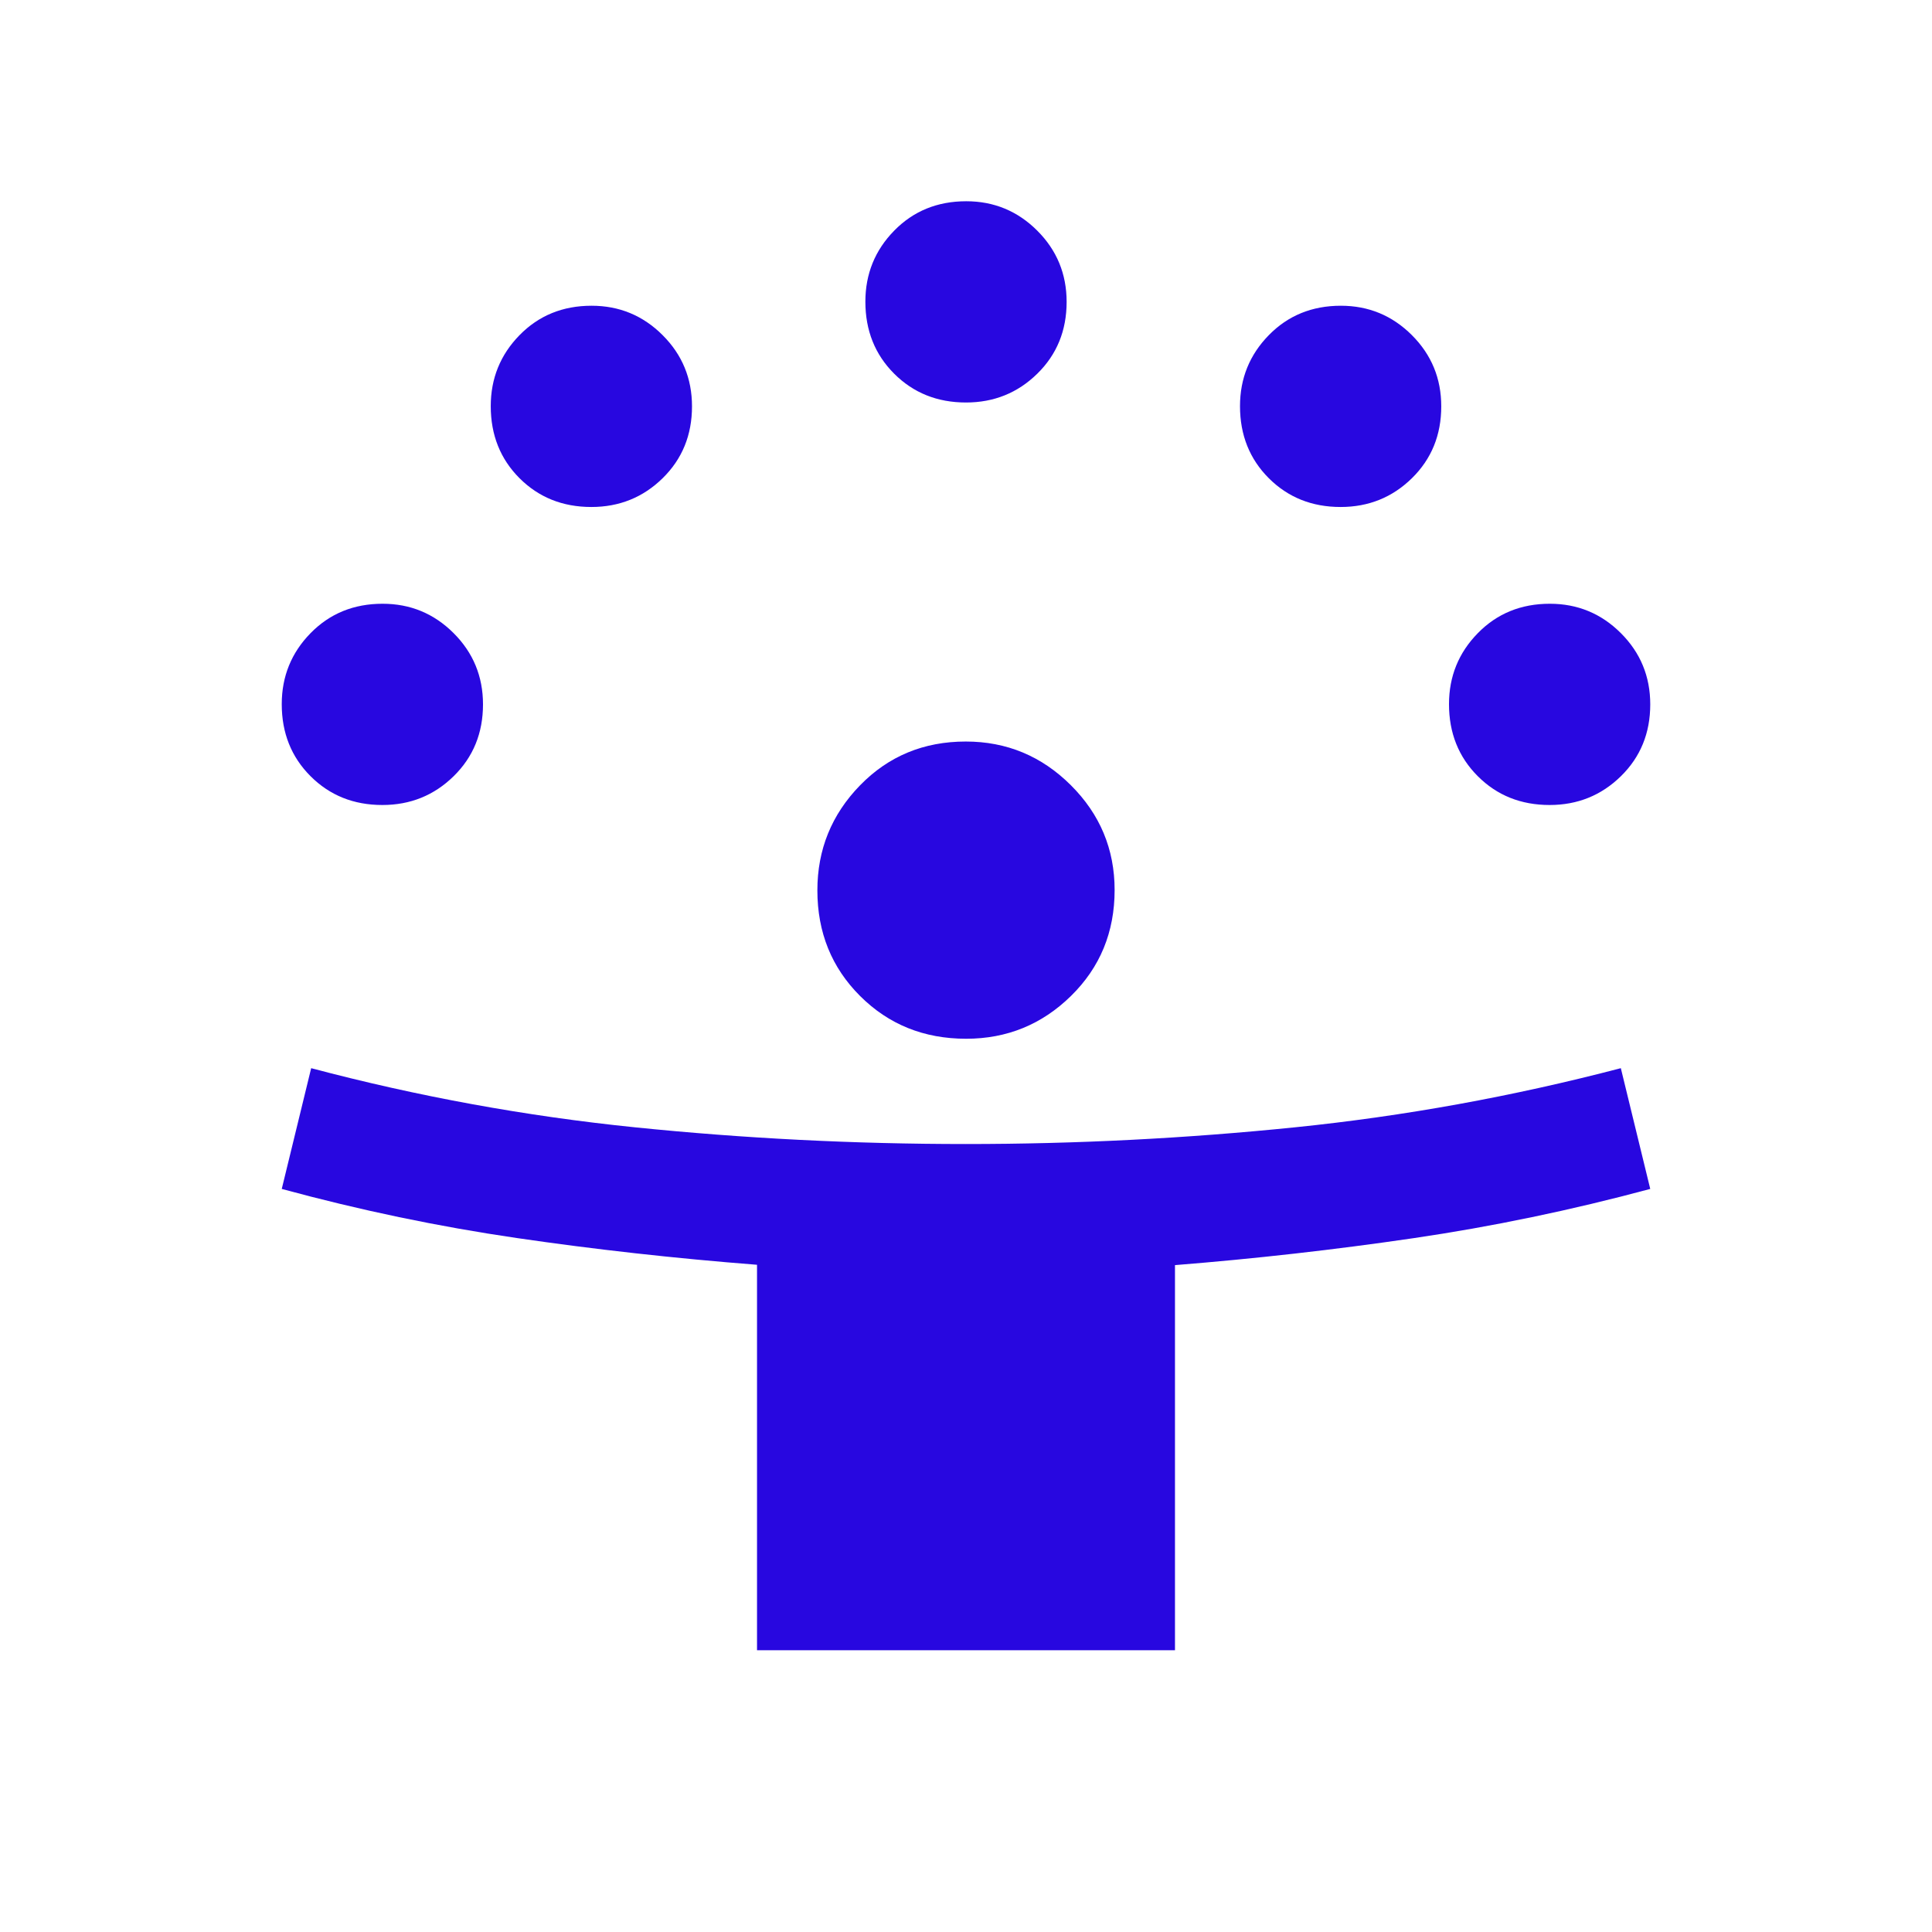 <svg fill="#2807E0" width="24px" viewBox="0 -960 960 960" height="24px" xmlns="http://www.w3.org/2000/svg"><path d="M376.16-140v-191.54q-60.95-4.75-119.44-13.3-58.49-8.55-116.72-24.39l14.62-60q79.53 21.08 160.82 29.38 81.28 8.31 164.47 8.31 82.24 0 163.59-8.31 81.35-8.3 161.88-29.38l14.62 60q-58.85 15.84-117.58 24.46-58.73 8.62-118.58 13.4V-140H376.16Zm103.89-303.85q-31.36 0-52.63-21.2-21.27-21.2-21.27-52.53 0-30.42 21.2-52.19 21.2-21.77 52.54-21.77 30.42 0 52.19 21.68 21.77 21.67 21.77 52.11 0 31.37-21.68 52.63-21.68 21.27-52.12 21.27ZM190-560q-21.38 0-35.69-14.31Q140-588.61 140-610.1q0-20.67 14.31-35.28Q168.62-660 190.11-660q20.66 0 35.27 14.58Q240-630.83 240-610q0 21.39-14.58 35.69Q210.83-560 190-560Zm580 0q-21.39 0-35.69-14.31Q720-588.61 720-610.1q0-20.67 14.31-35.28Q748.61-660 770.1-660q20.67 0 35.28 14.58Q820-630.83 820-610q0 21.39-14.58 35.69Q790.83-560 770-560ZM293.85-708.08q-21.39 0-35.7-14.3-14.3-14.31-14.3-35.8 0-20.66 14.3-35.28 14.31-14.62 35.8-14.62 20.67 0 35.28 14.59 14.62 14.58 14.62 35.41 0 21.39-14.59 35.7-14.58 14.3-35.41 14.3Zm372.3 0q-21.38 0-35.69-14.3-14.31-14.31-14.31-35.8 0-20.66 14.31-35.28 14.31-14.62 35.8-14.62 20.66 0 35.28 14.59 14.61 14.58 14.61 35.41 0 21.39-14.58 35.7-14.58 14.3-35.42 14.3ZM480-760q-21.38 0-35.69-14.31Q430-788.61 430-810.1q0-20.67 14.31-35.28Q458.62-860 480.11-860q20.66 0 35.27 14.58Q530-830.83 530-810q0 21.39-14.58 35.69Q500.83-760 480-760Z"></path></svg>